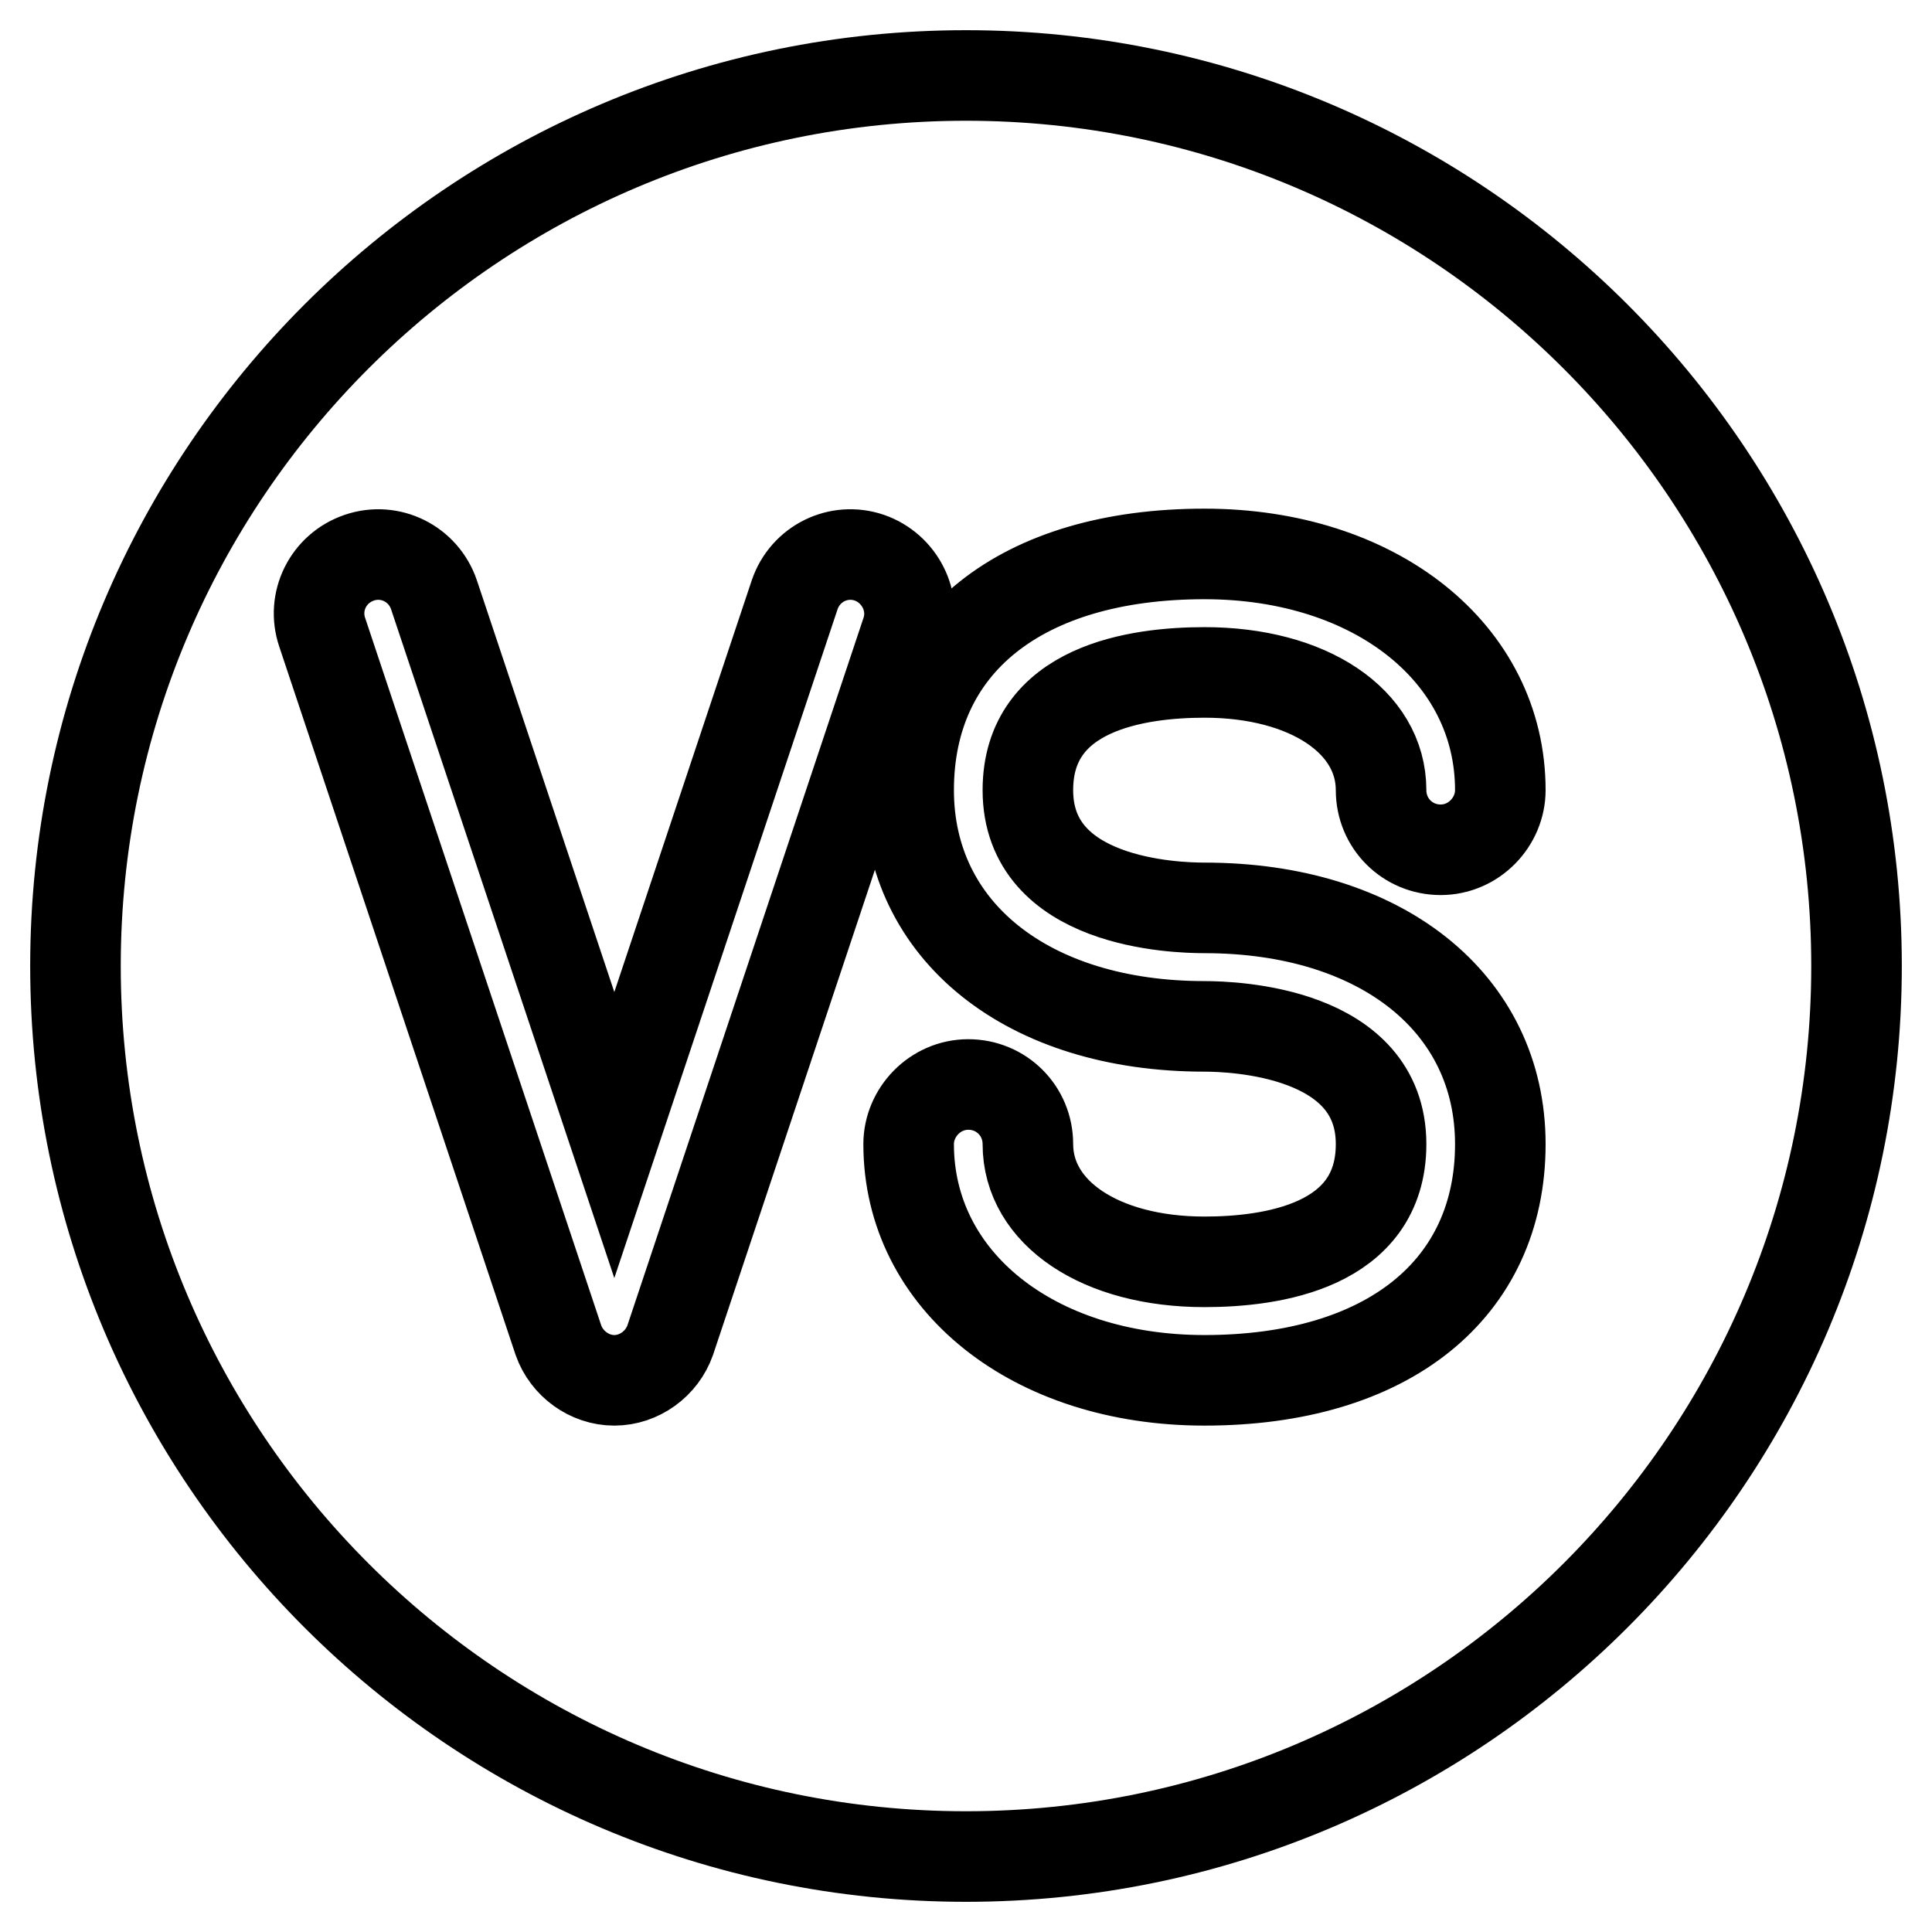 <?xml version="1.0" encoding="utf-8"?>
<!-- Svg Vector Icons : http://www.onlinewebfonts.com/icon -->
<!DOCTYPE svg PUBLIC "-//W3C//DTD SVG 1.1//EN" "http://www.w3.org/Graphics/SVG/1.1/DTD/svg11.dtd">
<svg version="1.1" xmlns="http://www.w3.org/2000/svg" xmlns:xlink="http://www.w3.org/1999/xlink" x="0px" y="0px" viewBox="0 0 256 256" enable-background="new 0 0 256 256" xml:space="preserve">
<g> <path stroke-width="12" fill-opacity="0" stroke="#000000"  d="M128,10C62.9,10,10,62.9,10,128c0,65.1,52.9,118,118,118c65.1,0,118-52.9,118-118C246,62.9,193.1,10,128,10 z M120.1,83.8l-31.3,93.8c-1.1,3.1-4.1,5.3-7.4,5.3c-3.3,0-6.3-2.2-7.4-5.3L42.7,83.8c-1.4-4.1,0.8-8.5,4.9-9.9 c4.1-1.4,8.5,0.8,9.9,4.9l23.9,71.6l23.9-71.6c1.4-4.1,5.8-6.3,9.9-4.9C119.2,75.3,121.5,79.7,120.1,83.8z M159.6,120.3 c23.4,0,39.2,12.6,39.2,31.3c0,19.2-14.9,31.3-39.2,31.3c-22.7,0-39.2-13.2-39.2-31.3c0-4.2,3.5-7.9,7.9-7.9s7.9,3.5,7.9,7.9 c0,9.1,9.6,15.6,23.4,15.6c8.8,0,23.4-2,23.4-15.6c0-14.9-19.5-15.6-23.4-15.6c-23.4,0-39.2-12.6-39.2-31.3 c0-19.4,14.9-31.3,39.2-31.3c22.7,0,39.2,13.2,39.2,31.3c0,4.2-3.5,7.9-7.9,7.9c-4.4,0-7.9-3.5-7.9-7.9c0-9.1-9.6-15.6-23.4-15.6 c-8.8,0-23.4,2-23.4,15.6C136.2,119.7,155.7,120.3,159.6,120.3z"/></g>
</svg>